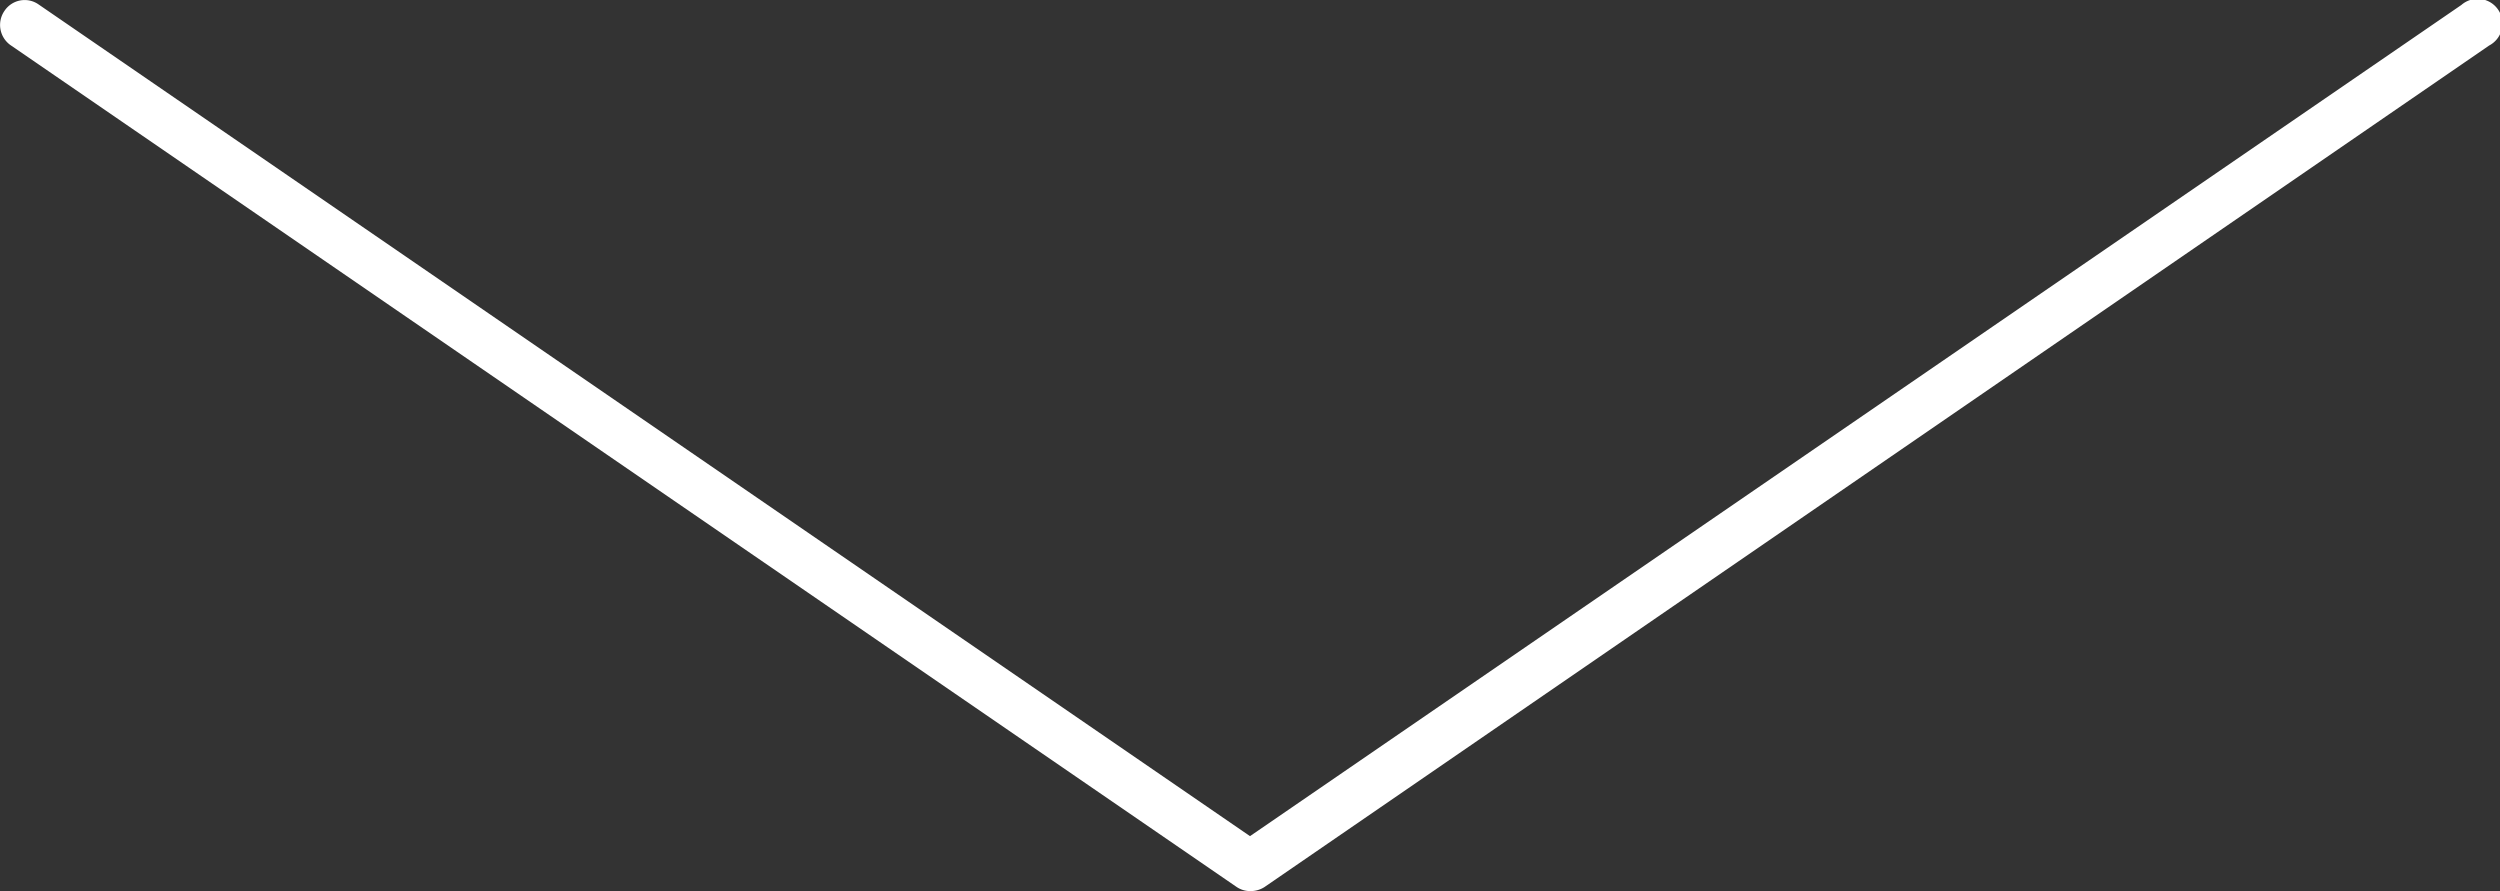 <svg id="レイヤー_1" data-name="レイヤー 1" xmlns="http://www.w3.org/2000/svg" viewBox="0 0 50.5 18"><rect x="0" y="0" width="50.5" height="18" fill="#333333" stroke="none"/><defs><style>.cls-1{fill:#fff;}</style></defs><path class="cls-1" d="M511.84,392.9a.49.49,0,0,1-.28-.09l-24.76-17a.5.5,0,0,1-.12-.69.49.49,0,0,1,.69-.13l24.47,16.8L536.31,375a.5.5,0,1,1,.56.82l-24.74,17A.52.52,0,0,1,511.84,392.9Z" transform="translate(-486.59 -374.9)"/></svg>